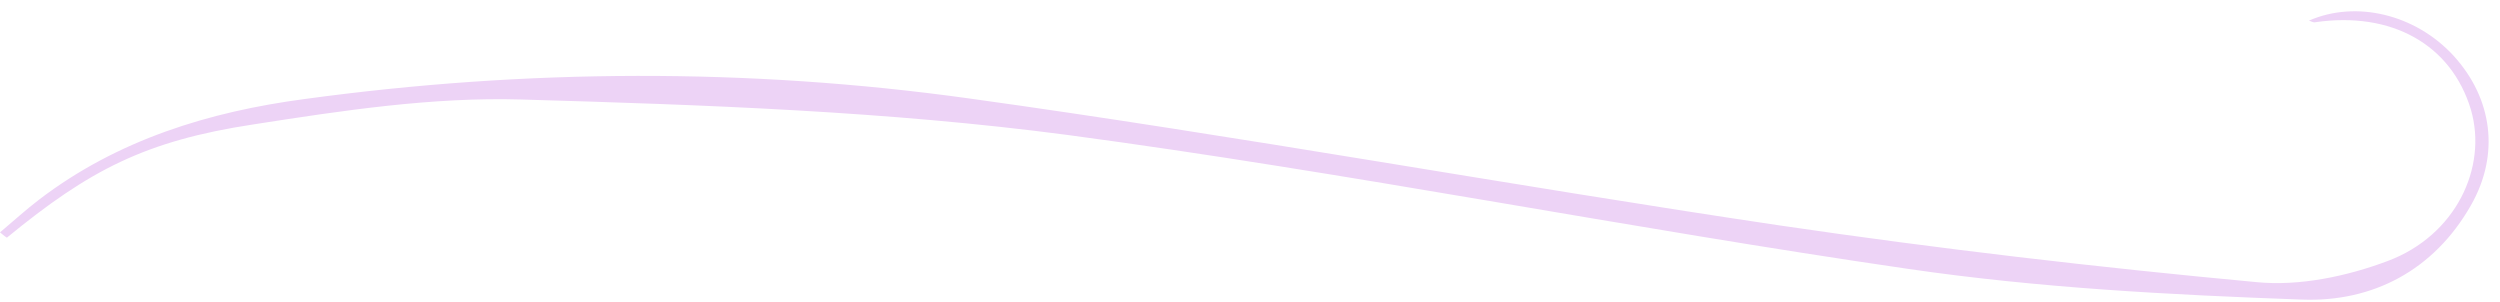 <?xml version="1.0" encoding="UTF-8" standalone="no"?><svg xmlns="http://www.w3.org/2000/svg" xmlns:xlink="http://www.w3.org/1999/xlink" fill="#edd3f6" height="57.1" preserveAspectRatio="xMidYMid meet" version="1" viewBox="0.0 -2.2 472.3 57.1" width="472.3" zoomAndPan="magnify"><g id="change1_1"><path d="M0,41.7c2.5-2.1,4.9-4.3,7.4-6.2c14.8-11.3,32.1-16.6,50.2-19c41.8-5.7,83.8-5.9,125.5-0.1c51.2,7.1,102.1,16.4,153.2,24 c29.9,4.4,59.9,7.9,90,10.7c8.1,0.8,17.1-1.1,24.8-4c12.8-4.8,18.9-17.6,15.7-28.6C463.1,6.2,451.8-0.1,437.4,2 c-0.4,0.1-0.8-0.2-1.2-0.3c8.9-3.9,20.1-1.2,27.3,6.6c7.4,8.1,8.8,18.7,3.3,28.3c-7,12.3-18.6,18.3-31.9,17.8 c-24.9-0.9-49.8-2.2-74.4-5.8c-53-7.7-105.7-18.2-158.8-25.3c-34.1-4.5-68.8-5.7-103.2-6.7c-16.8-0.5-33.9,2.1-50.6,4.7 c-20.4,3.1-31,8.6-46.6,21.4C0.8,42.4,0.4,42,0,41.7z"/></g></svg>